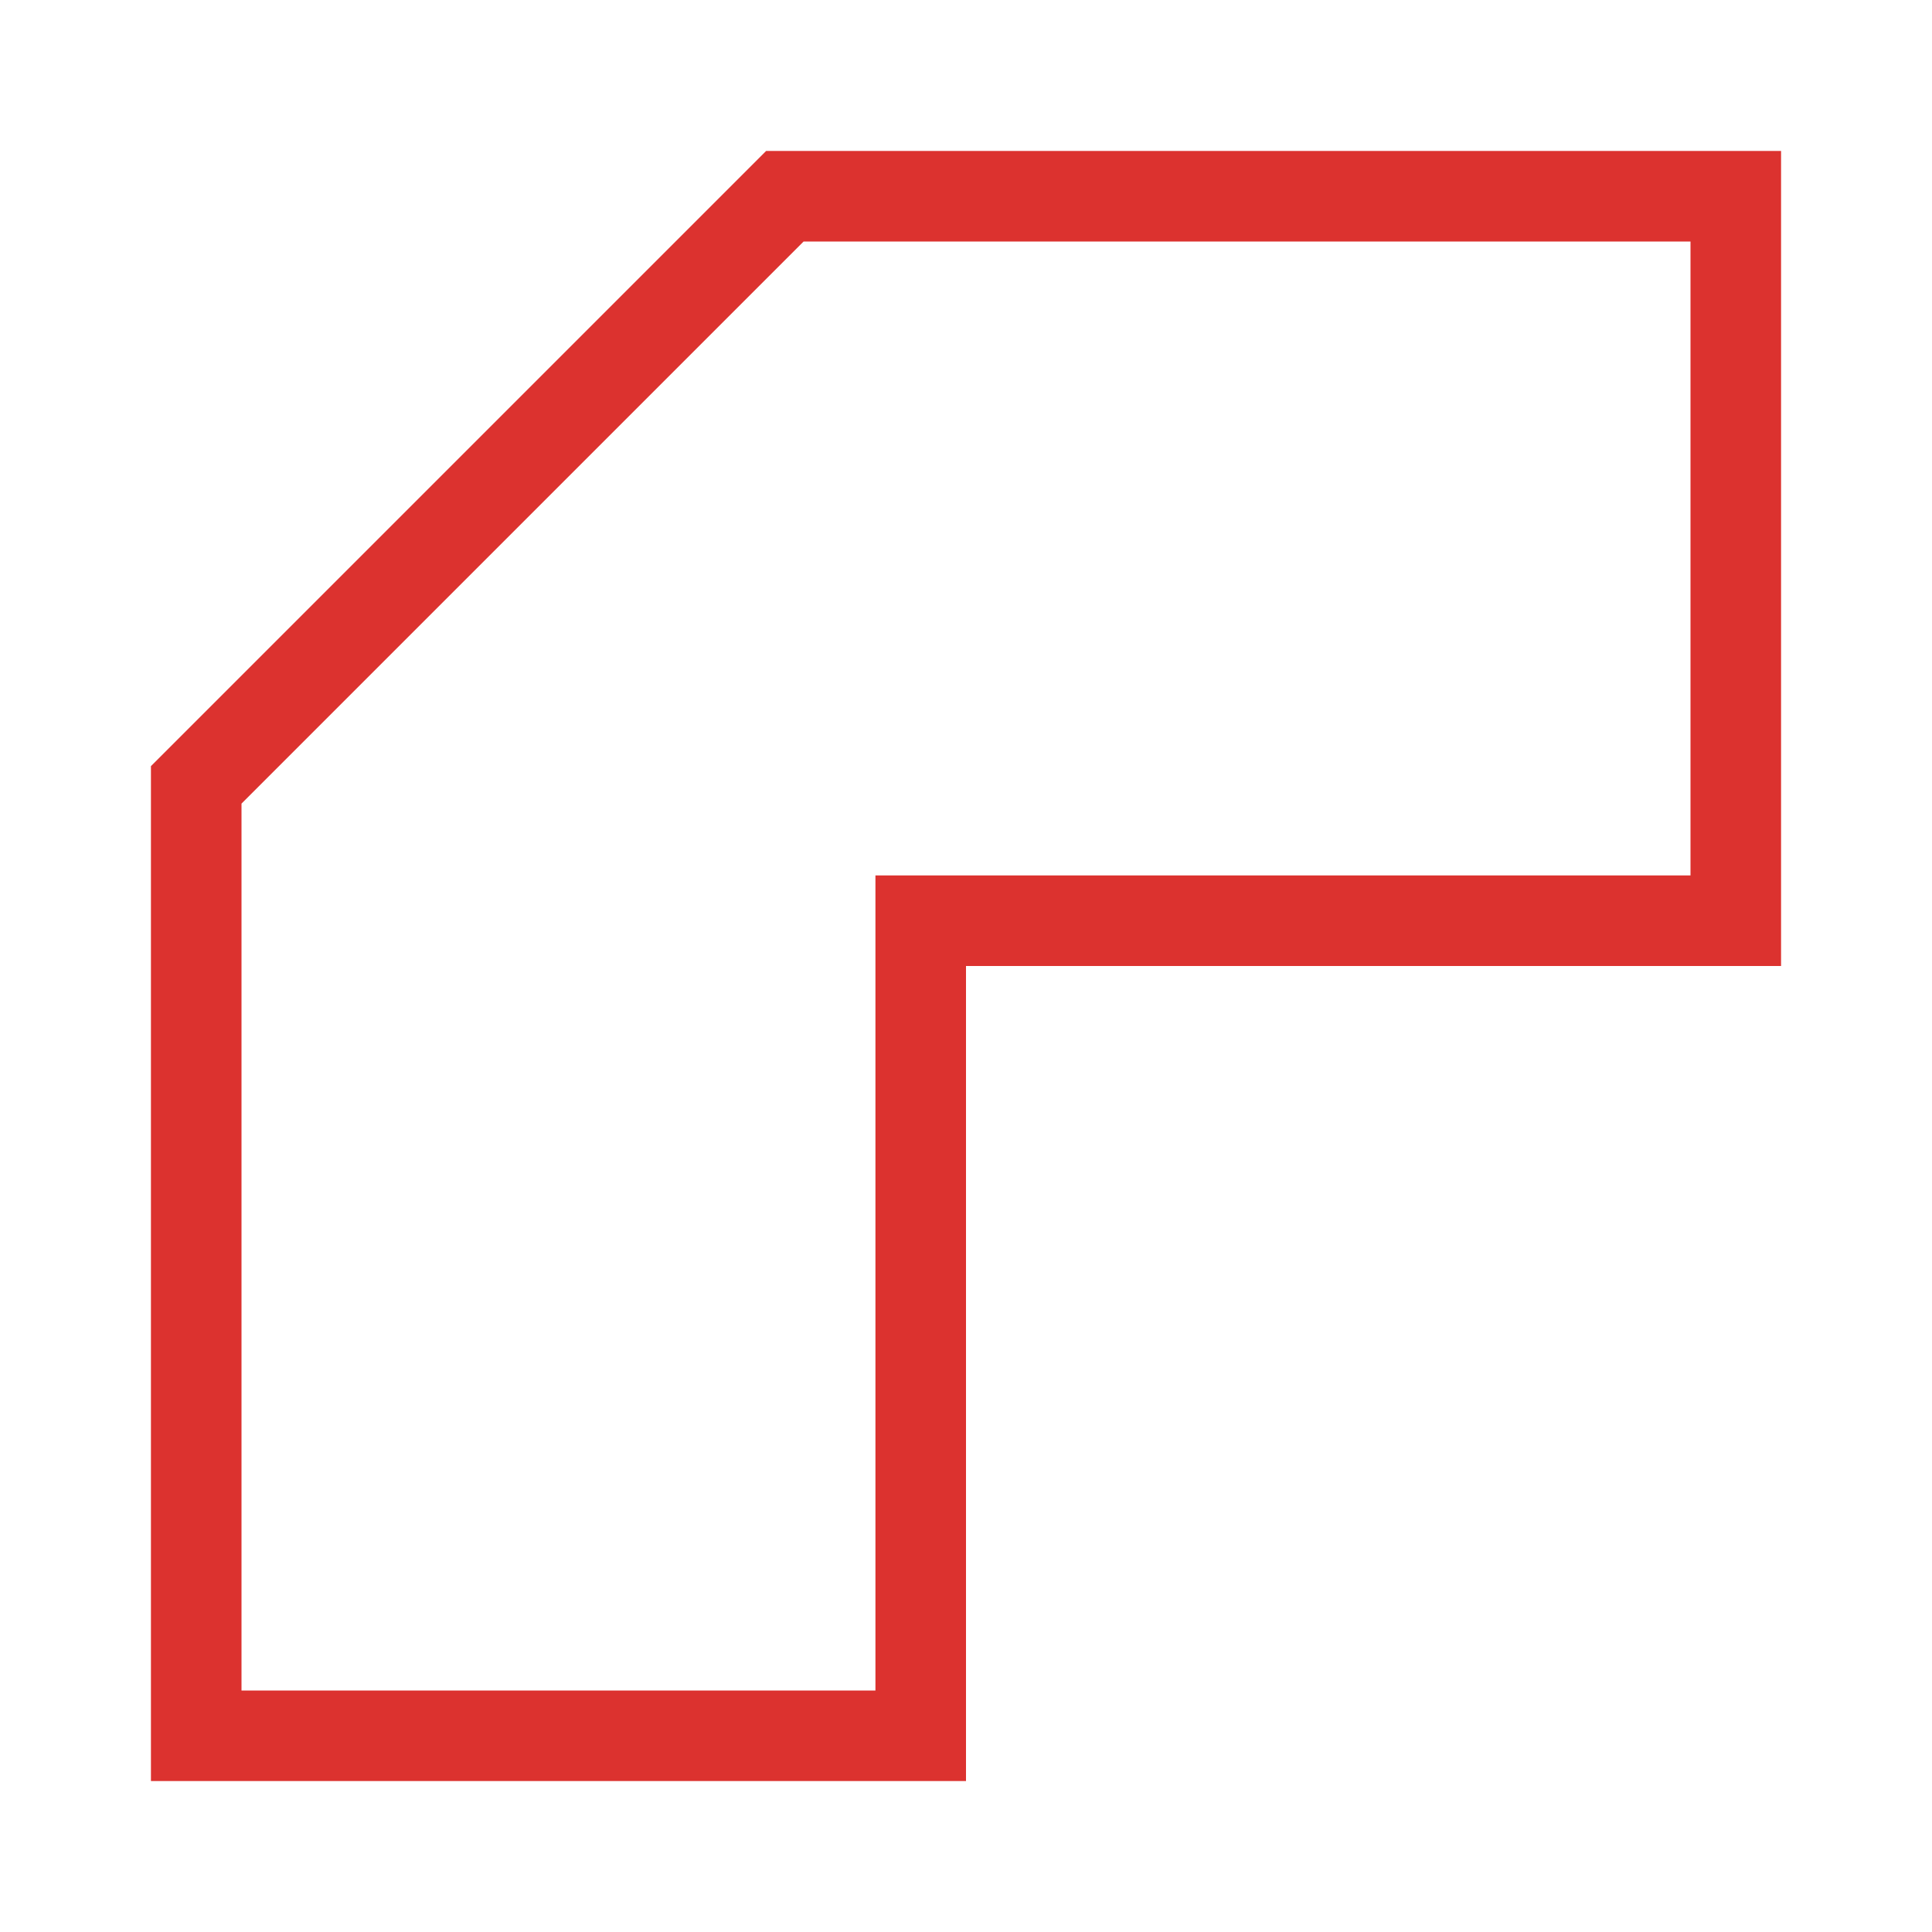 <svg xmlns="http://www.w3.org/2000/svg" viewBox="0 0 64 64">
 <path style="fill:#dc322f;fill-opacity:1;stroke:none;color:#f2f2f2" d="M 5,59 32,59 32,32 59,32 59,5 25.379,5 5,25.379 Z M 8,26.621 26.621,8 56,8 56,29 29,29 29,56 8,56 Z"/>
</svg>
